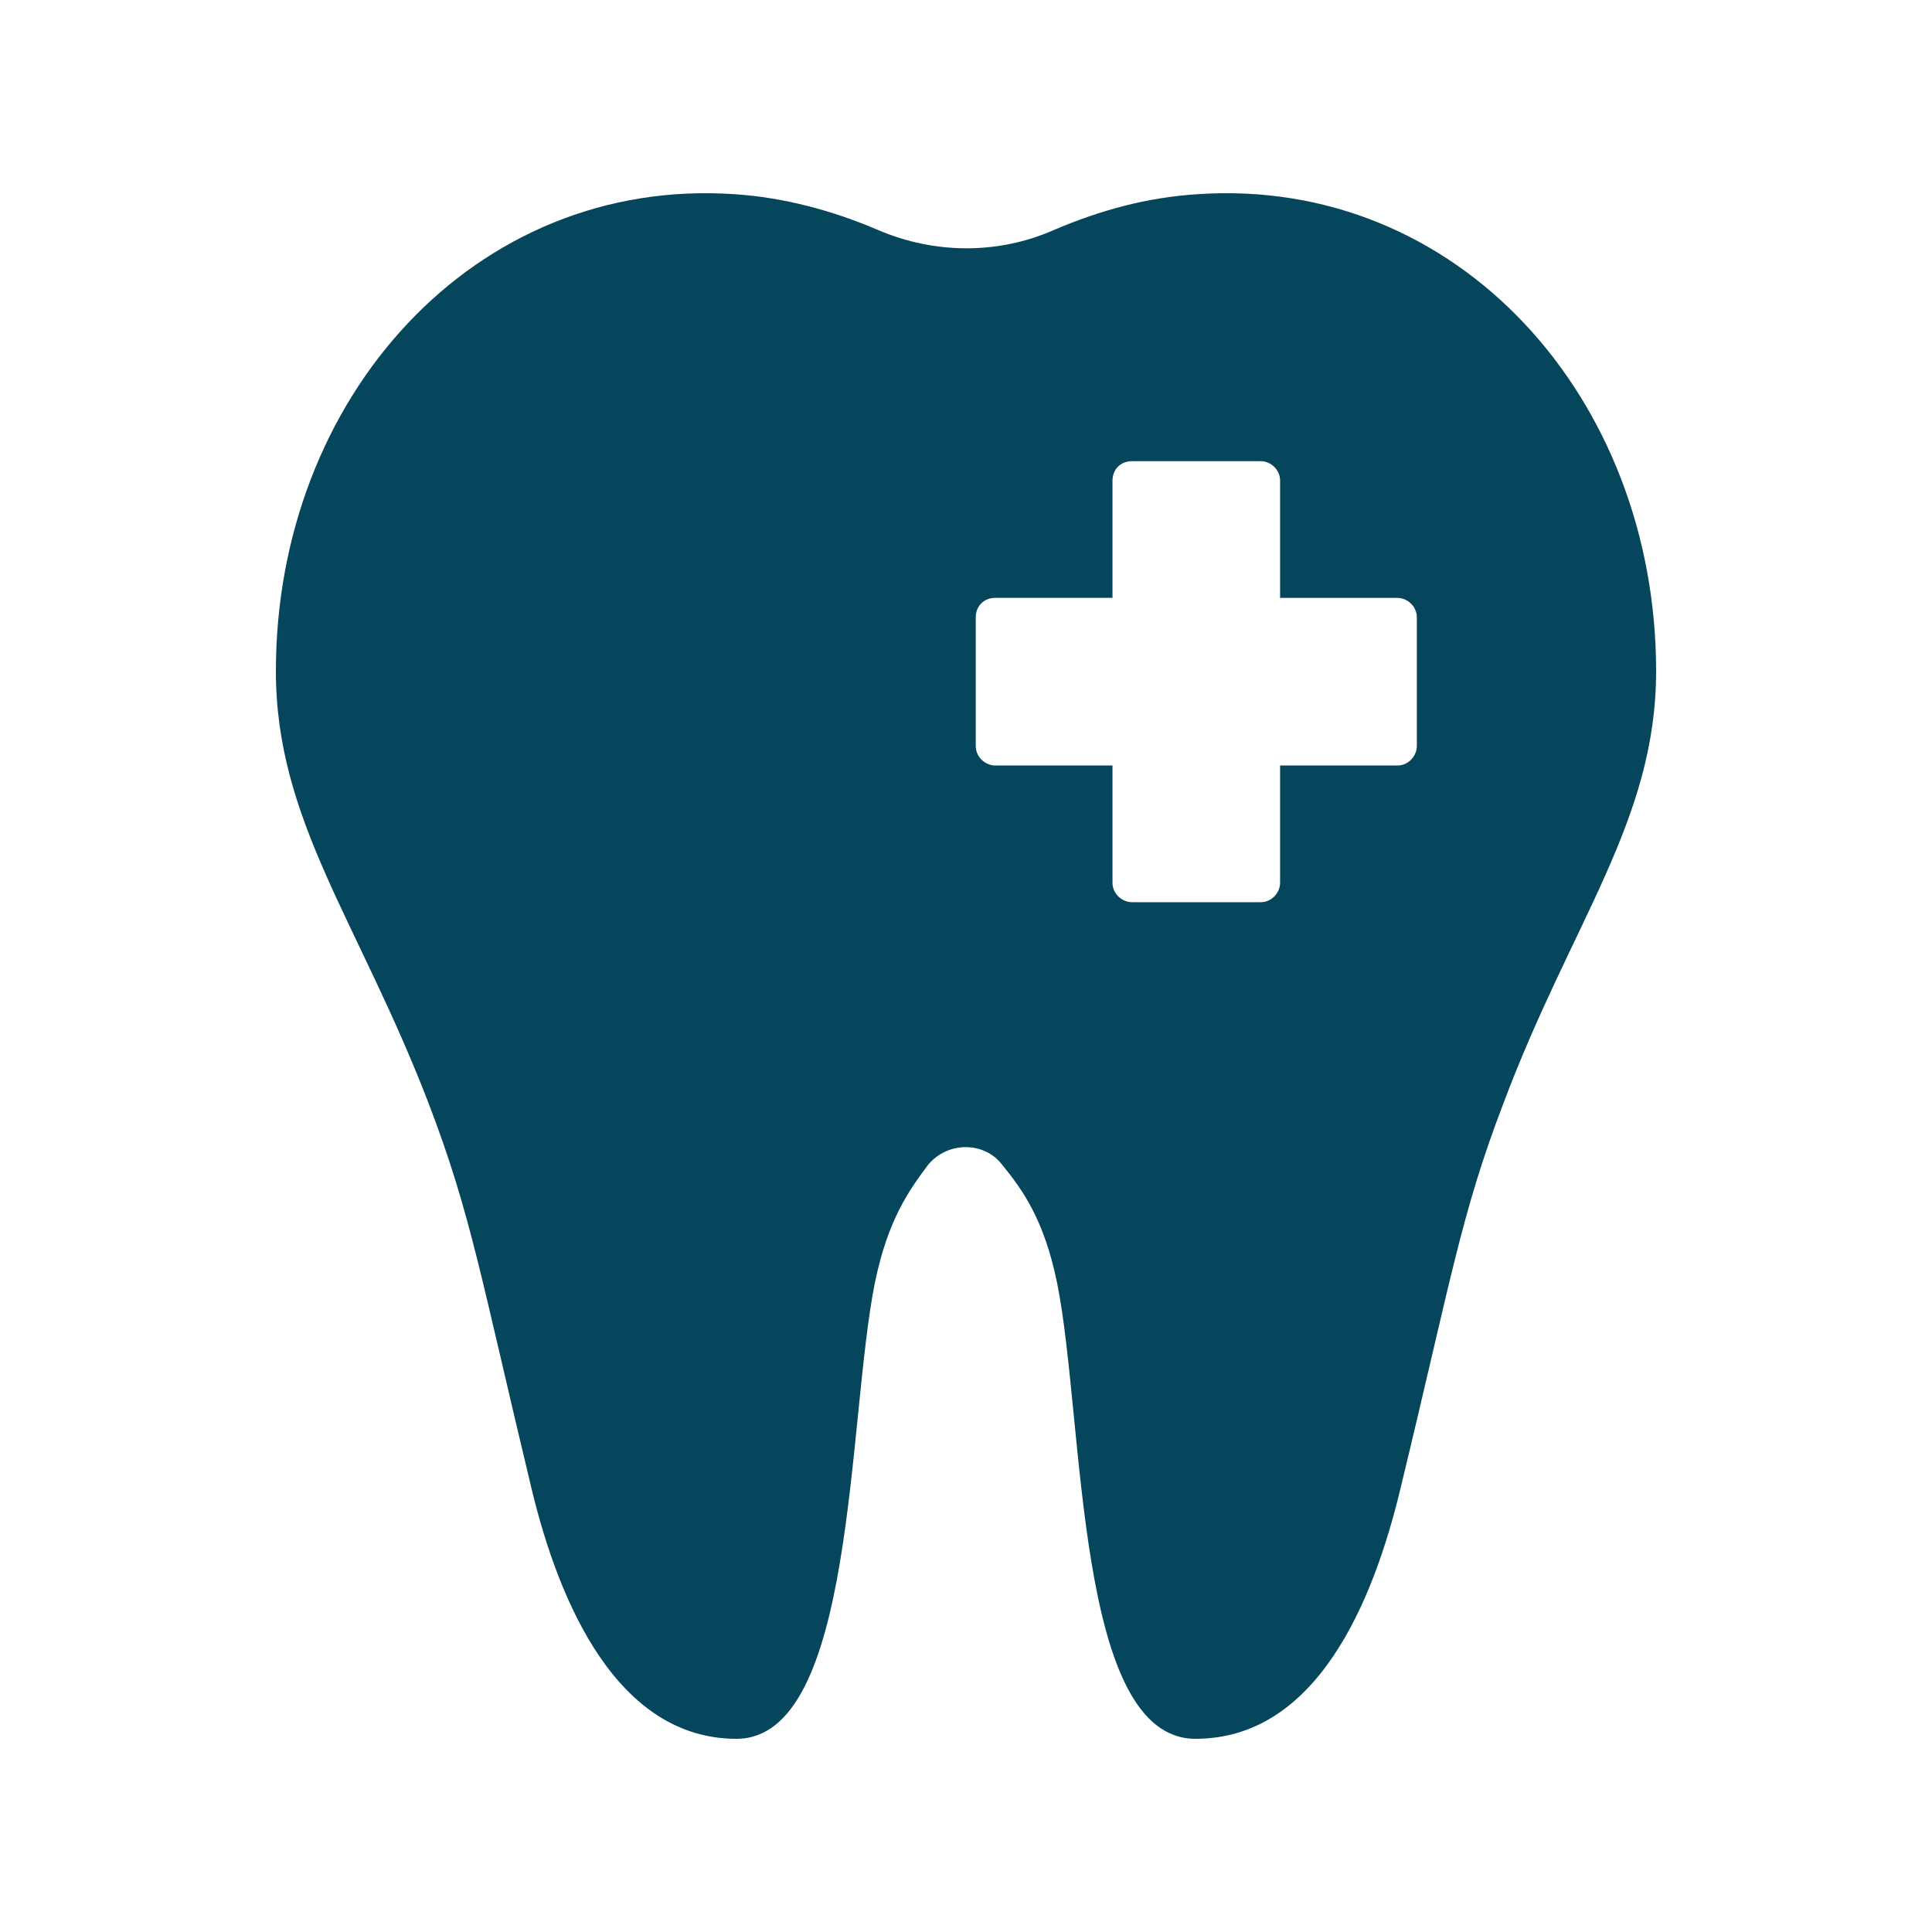 <?xml version="1.0" encoding="utf-8"?>
<!-- Generator: Adobe Illustrator 16.0.0, SVG Export Plug-In . SVG Version: 6.00 Build 0)  -->
<!DOCTYPE svg PUBLIC "-//W3C//DTD SVG 1.1//EN" "http://www.w3.org/Graphics/SVG/1.1/DTD/svg11.dtd">
<svg version="1.1" id="Layer_1" xmlns="http://www.w3.org/2000/svg" xmlns:xlink="http://www.w3.org/1999/xlink" x="0px" y="0px"
	 width="40px" height="40px" viewBox="0 0 40 40" enable-background="new 0 0 40 40" xml:space="preserve">
<path fill="#06465D" d="M24.785,4.021c-1.045,0.067-2.021,0.336-2.965,0.741c-1.146,0.505-2.461,0.505-3.641,0
	c-0.943-0.405-1.954-0.674-2.965-0.741C9.823,3.65,5.712,8.233,5.712,13.895c0,3.1,1.719,5.189,3.168,8.964
	c0.876,2.292,1.078,3.605,2.123,7.952C11.575,33.203,12.788,36,15.248,36c2.461,0,2.292-6.571,2.864-9.435
	c0.27-1.314,0.708-1.921,1.112-2.46c0.404-0.473,1.146-0.473,1.517,0c0.438,0.539,0.876,1.146,1.146,2.46
	C22.46,29.429,22.258,36,24.751,36c2.494,0,3.674-2.797,4.246-5.189c1.045-4.313,1.247-5.66,2.124-7.952
	c1.415-3.775,3.167-5.864,3.167-8.964C34.288,8.233,30.177,3.65,24.785,4.021z M29.334,15.445c0,0.202-0.168,0.404-0.403,0.404
	h-2.428v2.426c0,0.202-0.168,0.404-0.403,0.404h-2.663c-0.201,0-0.404-0.169-0.404-0.404v-2.426h-2.426
	c-0.202,0-0.405-0.169-0.405-0.404v-2.663c0-0.235,0.169-0.404,0.405-0.404h2.426V9.952c0-0.235,0.169-0.404,0.404-0.404H26.1
	c0.202,0,0.403,0.168,0.403,0.404v2.427h2.428c0.201,0,0.403,0.168,0.403,0.404V15.445z"/>
</svg>
